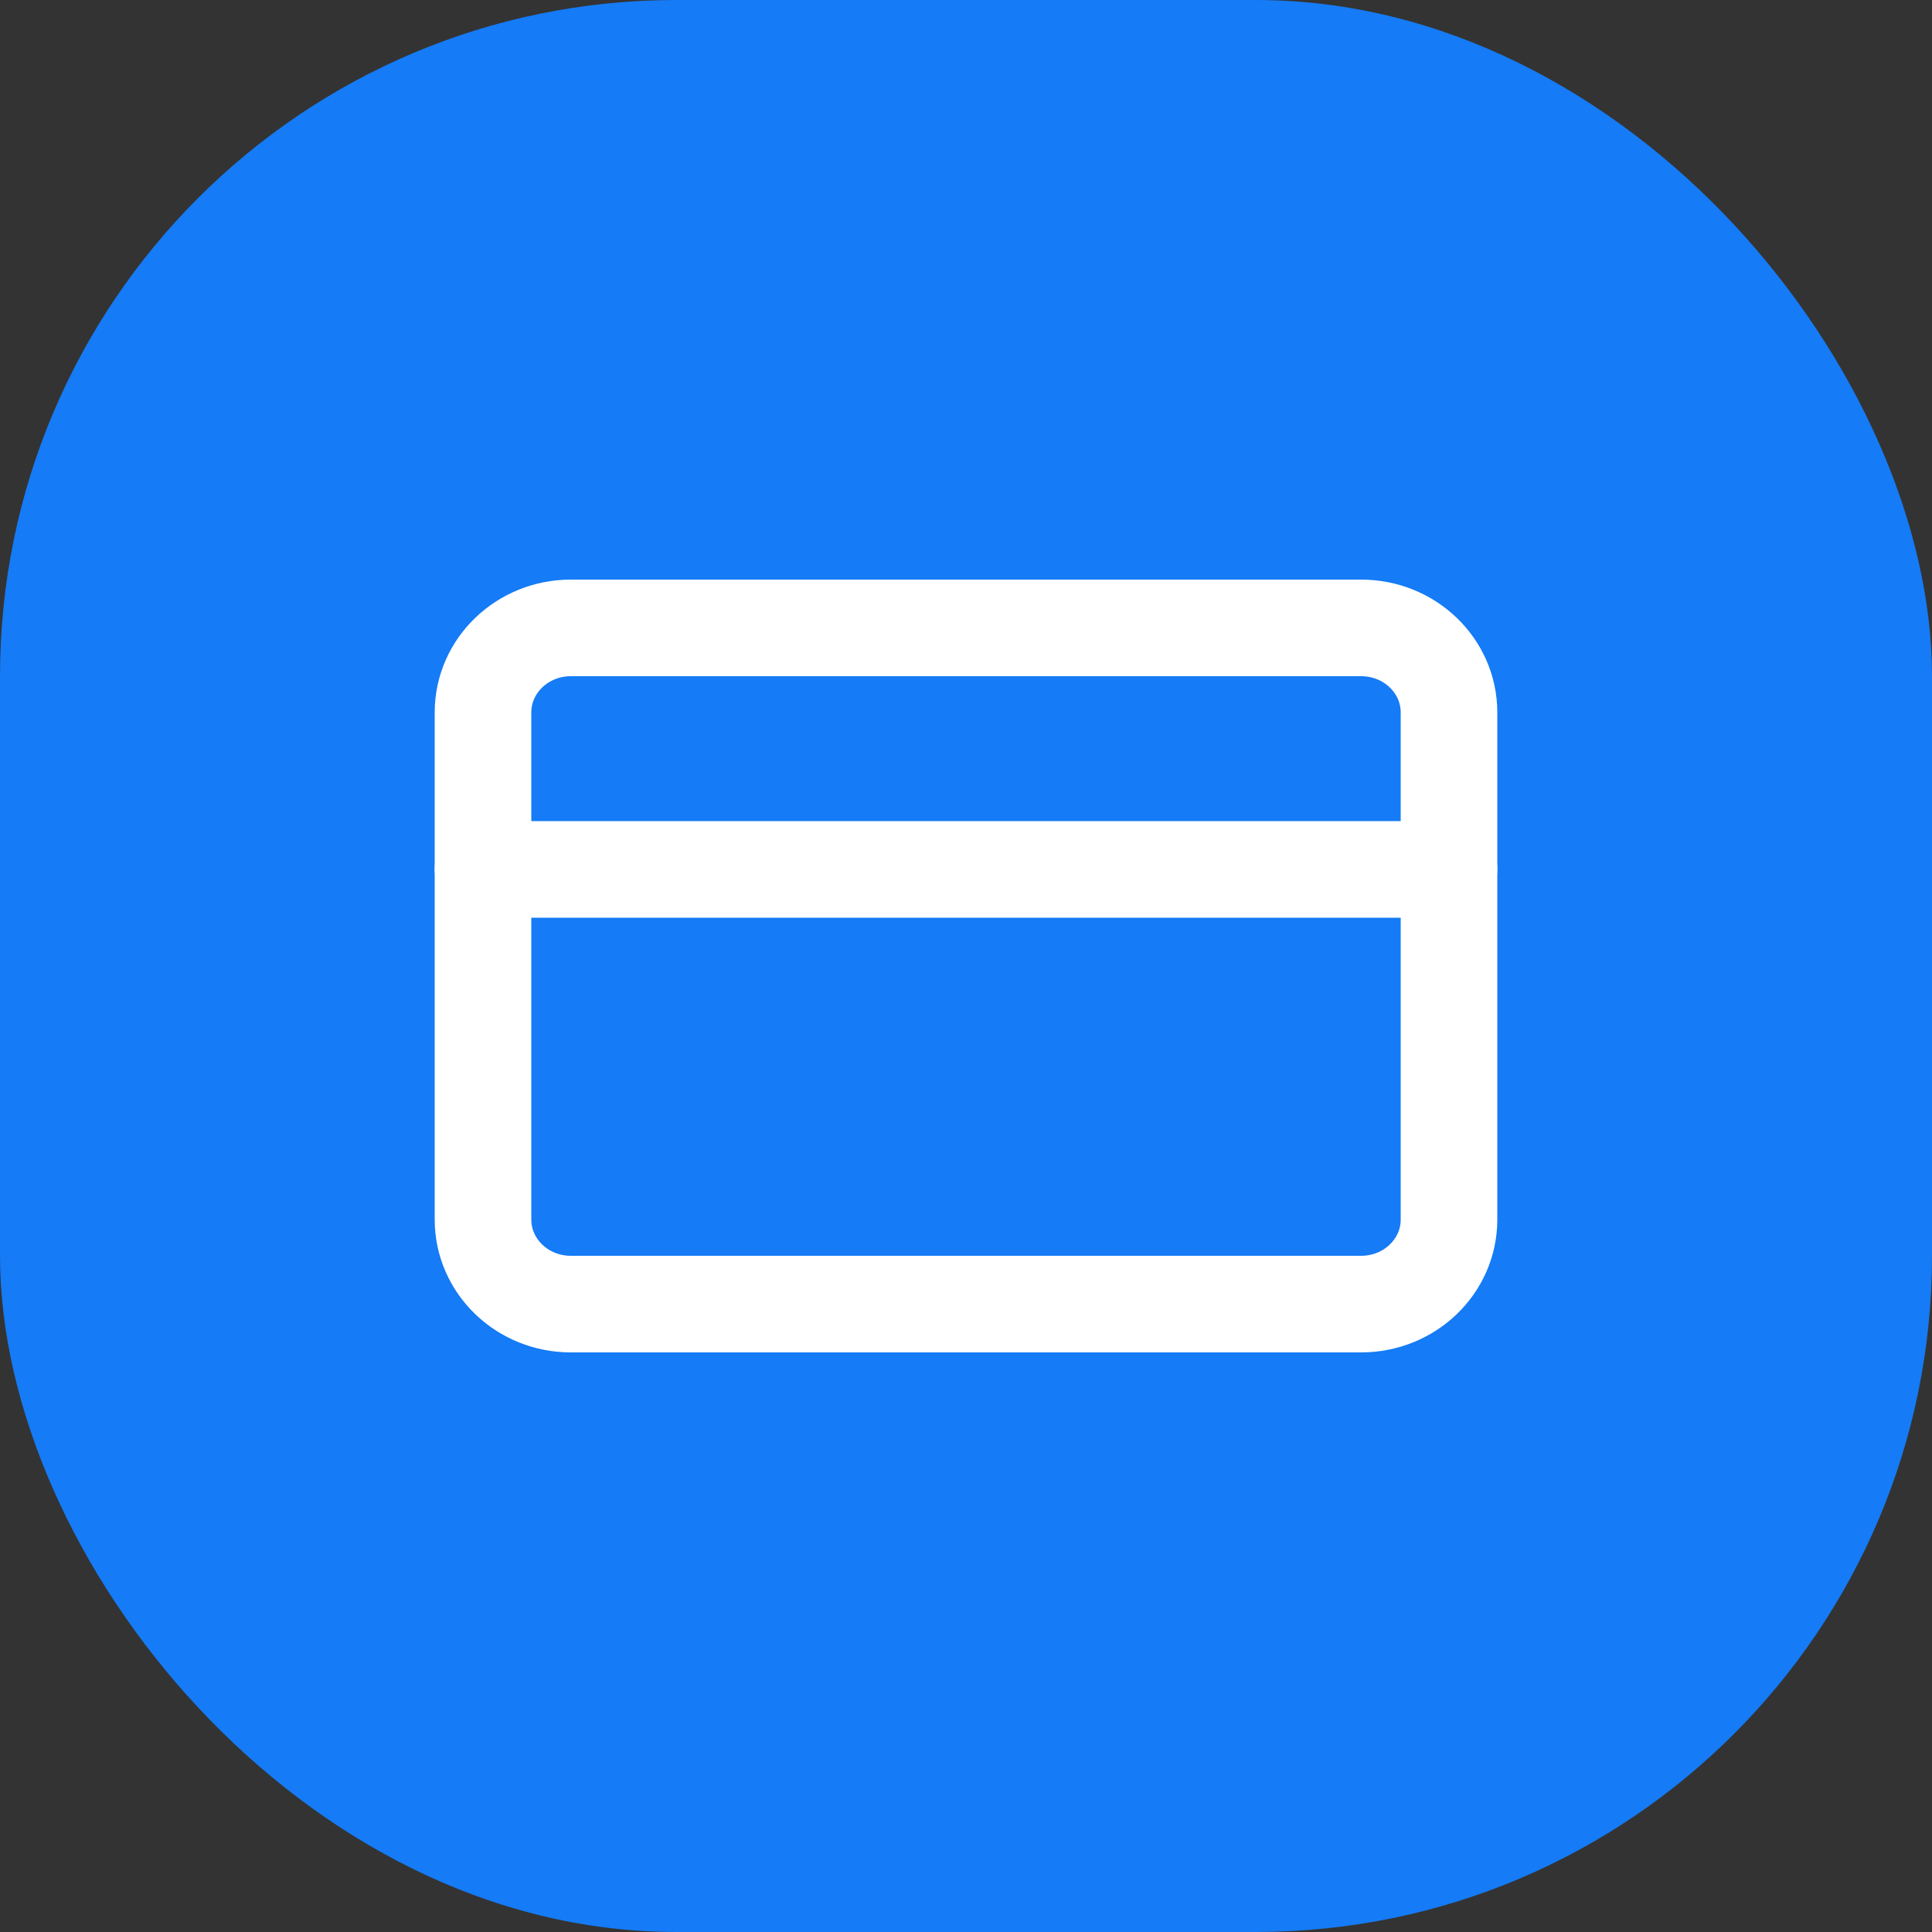 <svg width="40" height="40" viewBox="0 0 40 40" fill="none" xmlns="http://www.w3.org/2000/svg">
<rect x="0" y="0" width="40" height="40" fill="#333333" stroke="none"/>
<g id="credit-card 1">
<rect width="40" height="40" rx="14" fill="#157BF6"/>
<path id="Vector" d="M28.182 13H11.818C10.814 13 10 13.784 10 14.75V25.25C10 26.216 10.814 27 11.818 27H28.182C29.186 27 30 26.216 30 25.25V14.75C30 13.784 29.186 13 28.182 13Z" stroke="white" stroke-width="2" stroke-linecap="round" stroke-linejoin="round"/>
<path id="Vector_2" d="M10 18H30" stroke="white" stroke-width="2" stroke-linecap="round" stroke-linejoin="round"/>
</g>
</svg>
